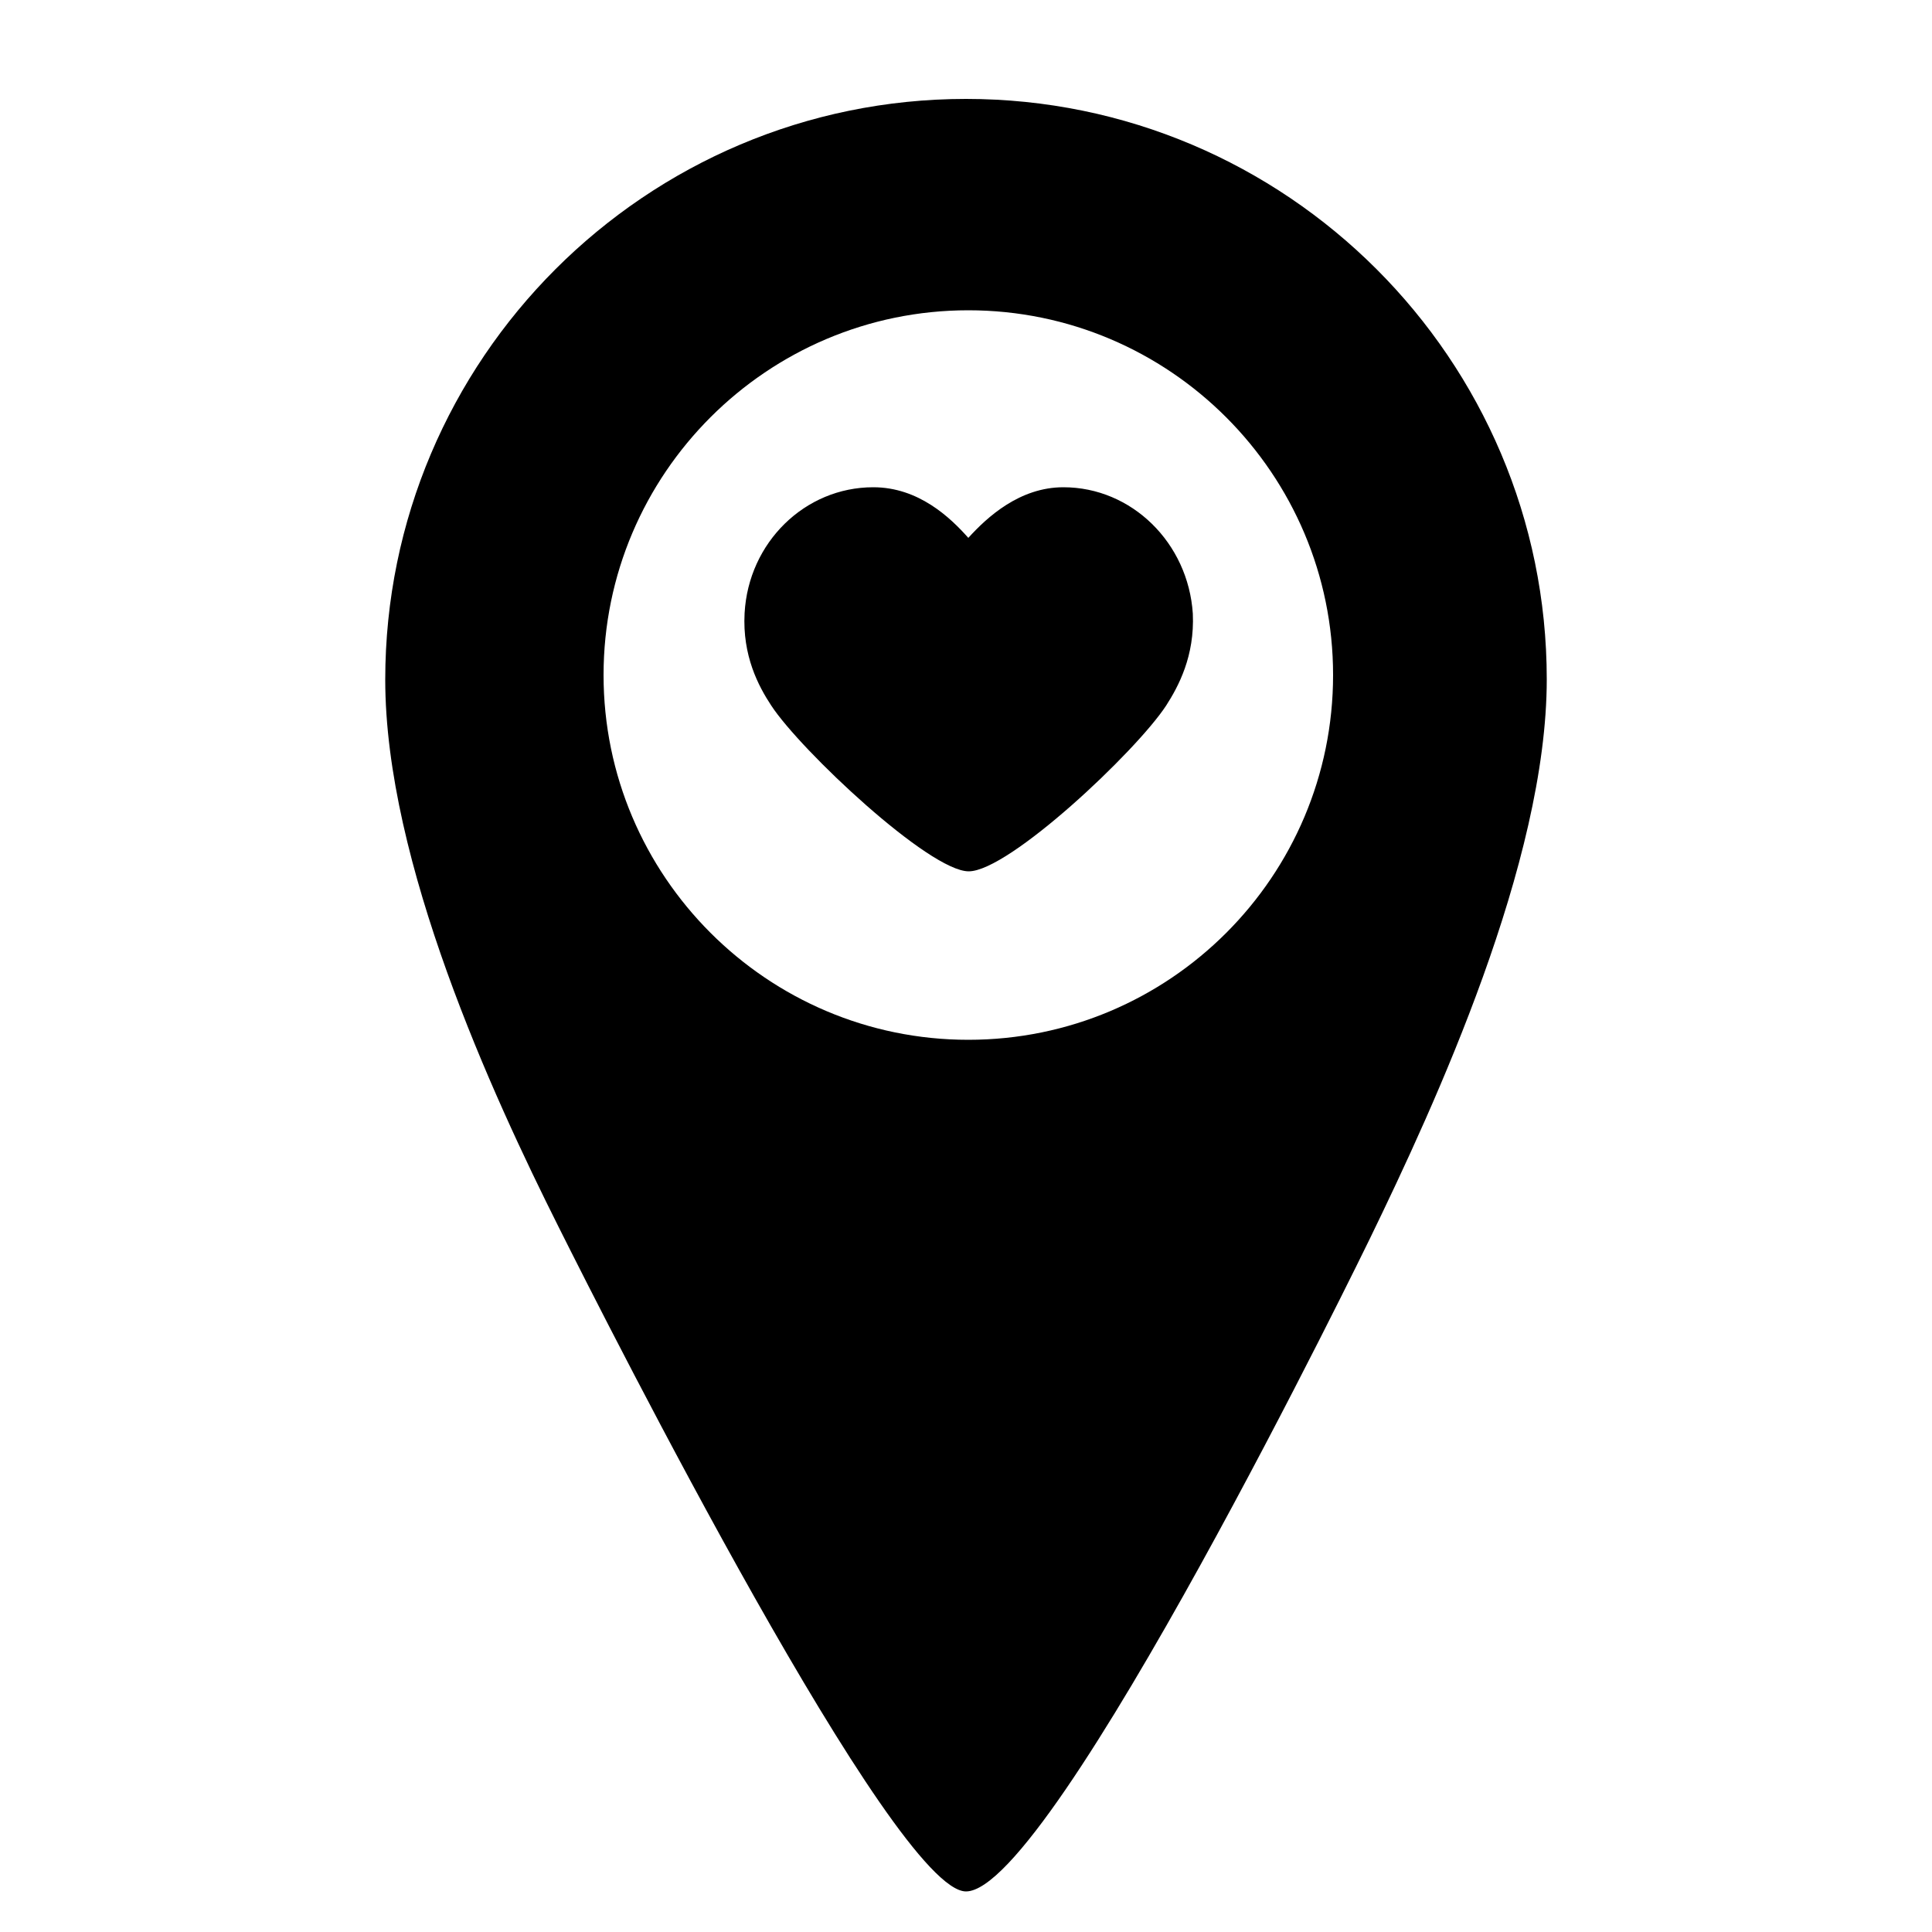 <?xml version="1.0" encoding="utf-8"?>
<!-- Generator: Adobe Illustrator 27.8.1, SVG Export Plug-In . SVG Version: 6.00 Build 0)  -->
<svg version="1.1" id="Layer_1" xmlns="http://www.w3.org/2000/svg" xmlns:xlink="http://www.w3.org/1999/xlink" x="0px" y="0px"
	 viewBox="0 0 50 50" style="enable-background:new 0 0 50 50;" xml:space="preserve">
<path d="M-32,1.84c-8.51,0-15.44,6.92-15.44,15.44c0,8.19,14.03,29.54,14.63,30.44c0.18,0.27,0.48,0.43,0.8,0.43s0.63-0.17,0.8-0.43
	c0.6-0.9,14.63-22.25,14.63-30.44C-16.56,8.77-23.49,1.84-32,1.84L-32,1.84z M-32,24.04c-3.72,0-6.75-3.03-6.75-6.75
	c0-3.72,3.03-6.75,6.75-6.75c3.72,0,6.75,3.03,6.75,6.75C-25.25,21.01-28.28,24.04-32,24.04L-32,24.04z M-32,24.04"/>
<path d="M-82.56,2.33c-8.29,0-15.03,6.74-15.03,15.03c0,4.72,2.77,10.74,4.49,14.17c1.32,2.64,8.69,17.19,10.54,17.19
	c2.24,0,10.45-16.89,10.45-16.89c1.7-3.5,4.58-9.75,4.58-14.48C-67.53,9.07-74.27,2.33-82.56,2.33z M-82.5,26.69
	c-5.21,0-9.44-4.24-9.44-9.44c0-5.21,4.24-9.44,9.44-9.44c5.21,0,9.44,4.24,9.44,9.44C-73.05,22.46-77.29,26.69-82.5,26.69z
	 M-76.44,13.01l0.92,0.8c0.47,0.41,0.52,1.13,0.1,1.6l-7.55,8.5c-0.43,0.49-1.19,0.51-1.65,0.04l-4.91-5
	c-0.44-0.45-0.43-1.17,0.02-1.61l0.87-0.84c0.45-0.43,1.16-0.42,1.6,0.03l3.13,3.25l5.88-6.66C-77.62,12.65-76.91,12.6-76.44,13.01z
	"/>
<path d="M25,2.56c-8.29,0-15.03,6.74-15.03,15.03c0,4.72,2.77,10.74,4.49,14.17C15.78,34.4,23.15,48.95,25,48.95
	c2.24,0,10.45-16.89,10.45-16.89c1.7-3.5,4.58-9.75,4.58-14.48C40.03,9.3,33.29,2.56,25,2.56z M25.06,26.91
	c-5.21,0-9.44-4.24-9.44-9.44c0-5.21,4.24-9.44,9.44-9.44c5.21,0,9.44,4.24,9.44,9.44C34.5,22.68,30.27,26.91,25.06,26.91z
	 M27.52,12.61c-1.13,0-1.97,0.77-2.46,1.31c-0.47-0.53-1.29-1.31-2.46-1.31c-1.77,0-3.23,1.43-3.33,3.26
	c-0.06,1.1,0.36,1.89,0.69,2.39c0.76,1.16,4.09,4.29,5.11,4.29c1.04,0,4.33-3.1,5.11-4.29c0.32-0.5,0.74-1.28,0.69-2.38
	C30.75,14.05,29.29,12.61,27.52,12.61L27.52,12.61z M27.52,12.61"/>
</svg>
